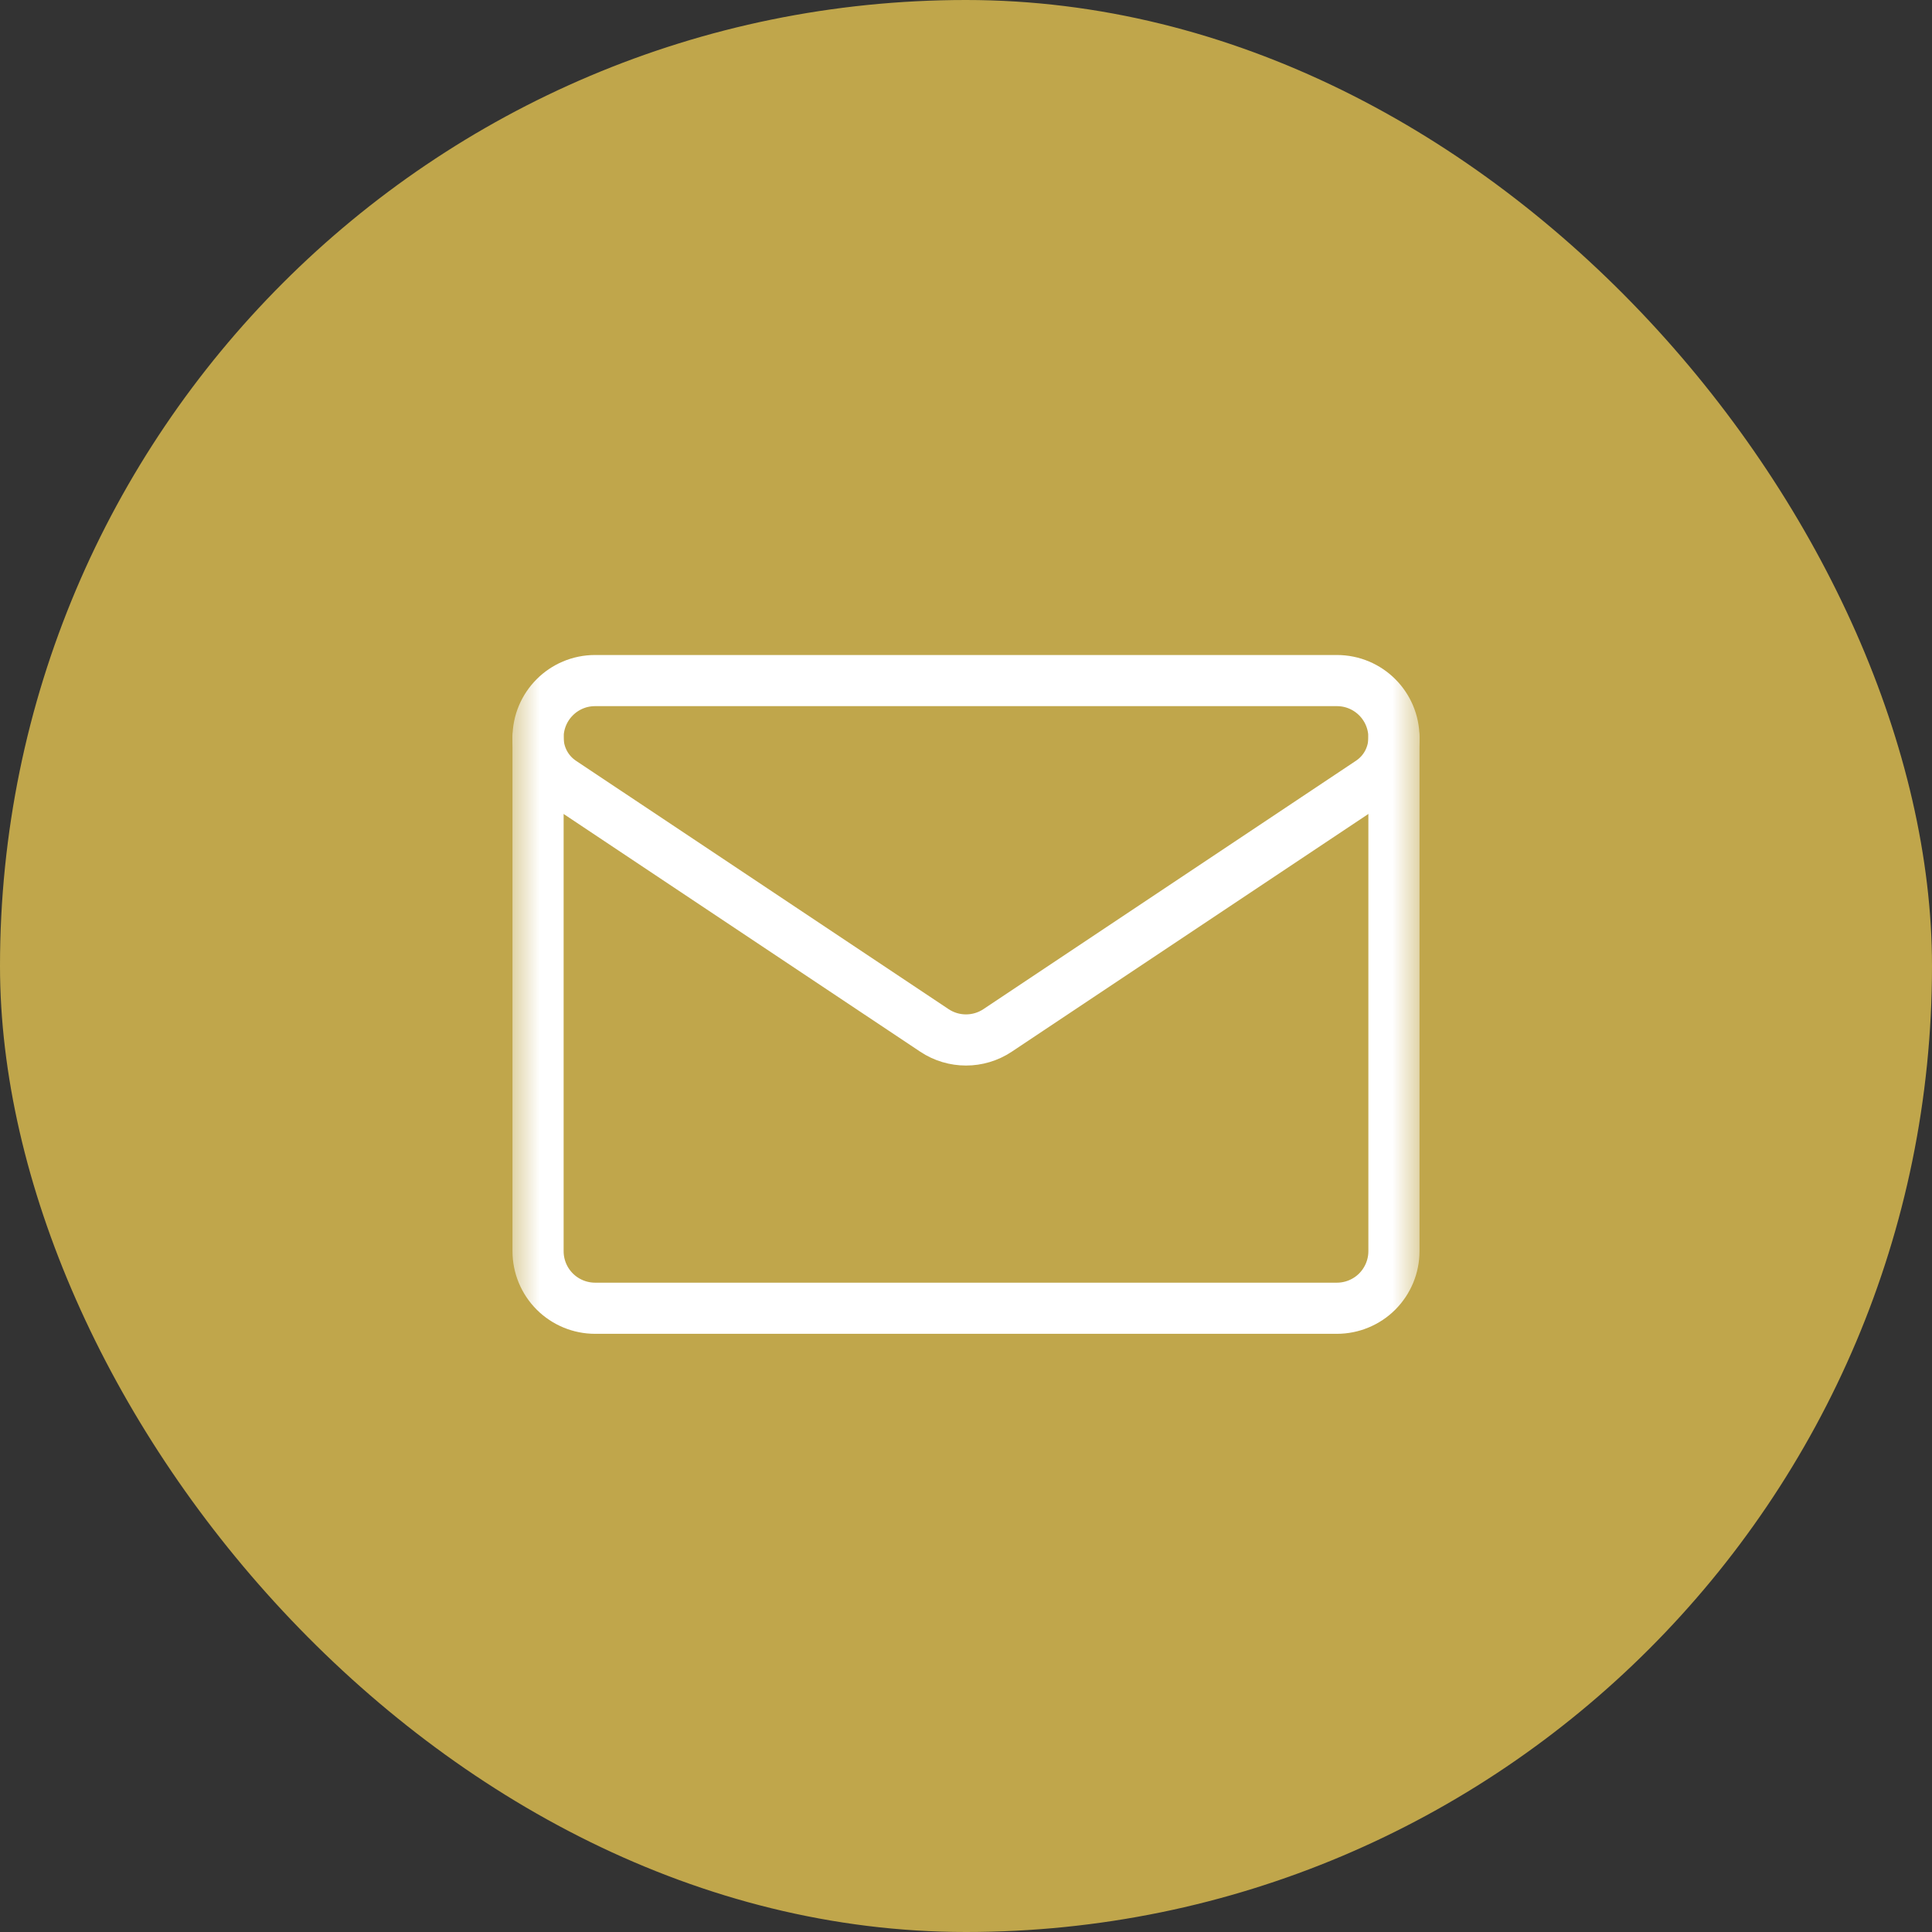 <svg width="34" height="34" viewBox="0 0 34 34" fill="none" xmlns="http://www.w3.org/2000/svg">
<rect x="0" y="0" width="34" height="34" fill="#333333" stroke="none"/>
<rect width="34" height="34" rx="17" fill="#C0A64B"/>
<mask id="mask0_96_58188" style="mask-type:luminance" maskUnits="userSpaceOnUse" x="9" y="9" width="16" height="17">
<path d="M9 9.5H25V25.5H9V9.5Z" fill="white"/>
</mask>
<g mask="url(#mask0_96_58188)">
<path d="M9.886 13.762C9.625 13.588 9.469 13.295 9.469 12.981V12.981C9.469 12.426 9.918 11.977 10.472 11.977H23.527C24.082 11.977 24.531 12.426 24.531 12.981V12.981V12.981C24.531 13.295 24.375 13.588 24.113 13.762C22.839 14.611 19 17.17 17.557 18.133C17.22 18.358 16.78 18.358 16.443 18.133C14.999 17.17 11.161 14.611 9.886 13.762Z" stroke="white" stroke-width="0.9" stroke-miterlimit="10" stroke-linecap="round" stroke-linejoin="round"/>
<path d="M9.469 12.981V22.019C9.469 22.285 9.574 22.54 9.763 22.729C9.951 22.917 10.207 23.023 10.473 23.023H23.527C23.793 23.023 24.049 22.917 24.237 22.729C24.425 22.54 24.531 22.285 24.531 22.019V12.981" stroke="white" stroke-width="0.9" stroke-miterlimit="10" stroke-linecap="round" stroke-linejoin="round"/>
</g>
</svg>
